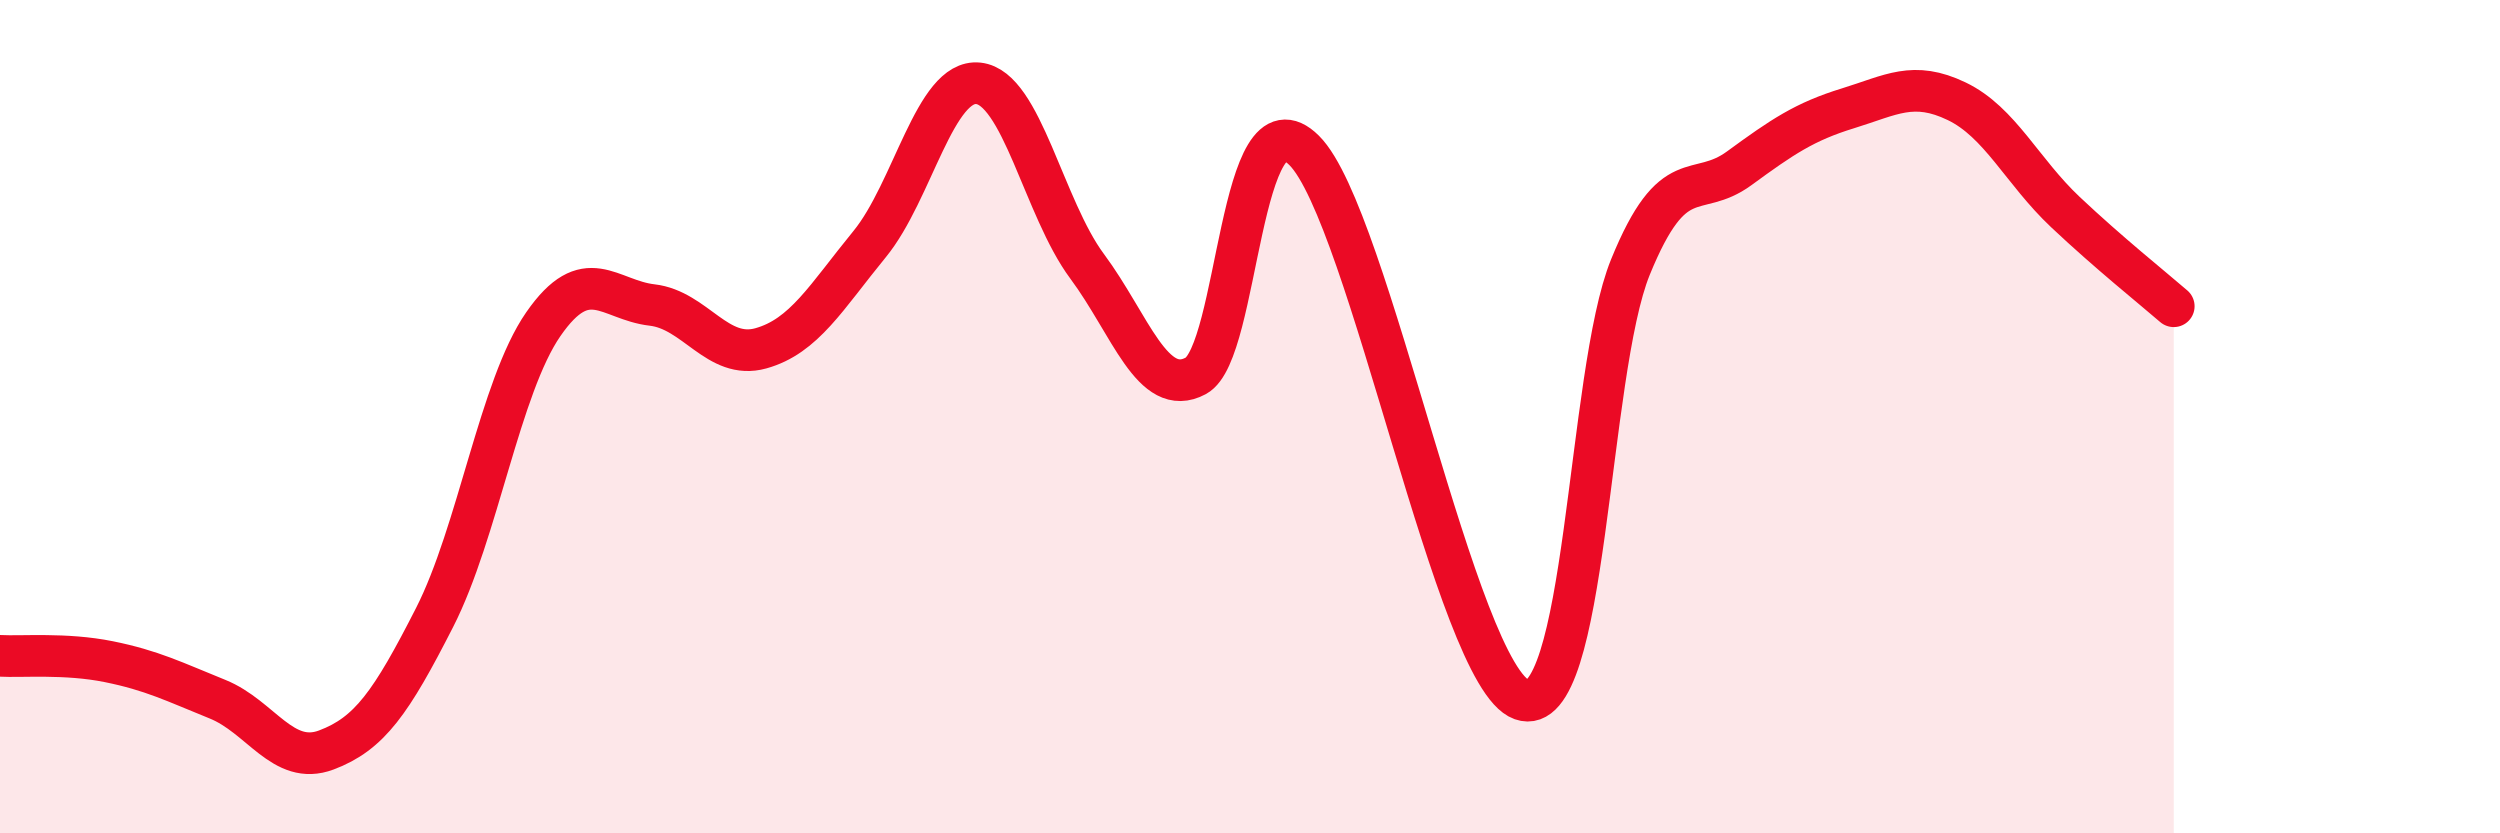 
    <svg width="60" height="20" viewBox="0 0 60 20" xmlns="http://www.w3.org/2000/svg">
      <path
        d="M 0,15.74 C 0.52,15.77 1.57,15.67 2.61,15.88 C 3.65,16.09 4.18,16.36 5.22,16.78 C 6.26,17.2 6.79,18.39 7.83,18 C 8.87,17.61 9.39,16.86 10.43,14.82 C 11.47,12.78 12,9.28 13.04,7.78 C 14.08,6.28 14.61,7.2 15.65,7.32 C 16.69,7.44 17.22,8.65 18.26,8.36 C 19.3,8.07 19.83,7.13 20.87,5.86 C 21.91,4.59 22.44,1.89 23.48,2 C 24.52,2.11 25.05,4.99 26.09,6.39 C 27.13,7.79 27.66,9.58 28.7,9.02 C 29.74,8.46 29.74,2.06 31.3,3.61 C 32.86,5.16 34.95,16.23 36.52,16.79 C 38.09,17.35 38.09,8.96 39.13,6.41 C 40.17,3.86 40.7,4.8 41.74,4.04 C 42.78,3.28 43.31,2.92 44.35,2.6 C 45.39,2.28 45.92,1.93 46.96,2.43 C 48,2.93 48.53,4.11 49.57,5.09 C 50.61,6.07 51.65,6.9 52.17,7.35L52.17 20L0 20Z"
        fill="#EB0A25"
        opacity="0.1"
        stroke-linecap="round"
        stroke-linejoin="round"
      />
      <path
        d="M 0,15.74 C 0.52,15.77 1.57,15.67 2.61,15.88 C 3.65,16.09 4.18,16.36 5.22,16.78 C 6.26,17.2 6.79,18.39 7.83,18 C 8.87,17.61 9.39,16.86 10.43,14.82 C 11.47,12.78 12,9.28 13.04,7.78 C 14.08,6.28 14.61,7.2 15.65,7.32 C 16.69,7.44 17.22,8.65 18.26,8.36 C 19.3,8.07 19.83,7.13 20.87,5.86 C 21.91,4.59 22.44,1.89 23.48,2 C 24.52,2.11 25.05,4.99 26.09,6.39 C 27.13,7.79 27.66,9.58 28.7,9.02 C 29.74,8.46 29.74,2.06 31.3,3.61 C 32.86,5.16 34.95,16.23 36.52,16.79 C 38.09,17.35 38.09,8.96 39.13,6.41 C 40.17,3.86 40.7,4.8 41.74,4.04 C 42.78,3.28 43.31,2.92 44.35,2.6 C 45.39,2.28 45.92,1.93 46.96,2.43 C 48,2.93 48.53,4.11 49.57,5.09 C 50.61,6.07 51.65,6.9 52.17,7.35"
        stroke="#EB0A25"
        stroke-width="1"
        fill="none"
        stroke-linecap="round"
        stroke-linejoin="round"
      />
    </svg>
  